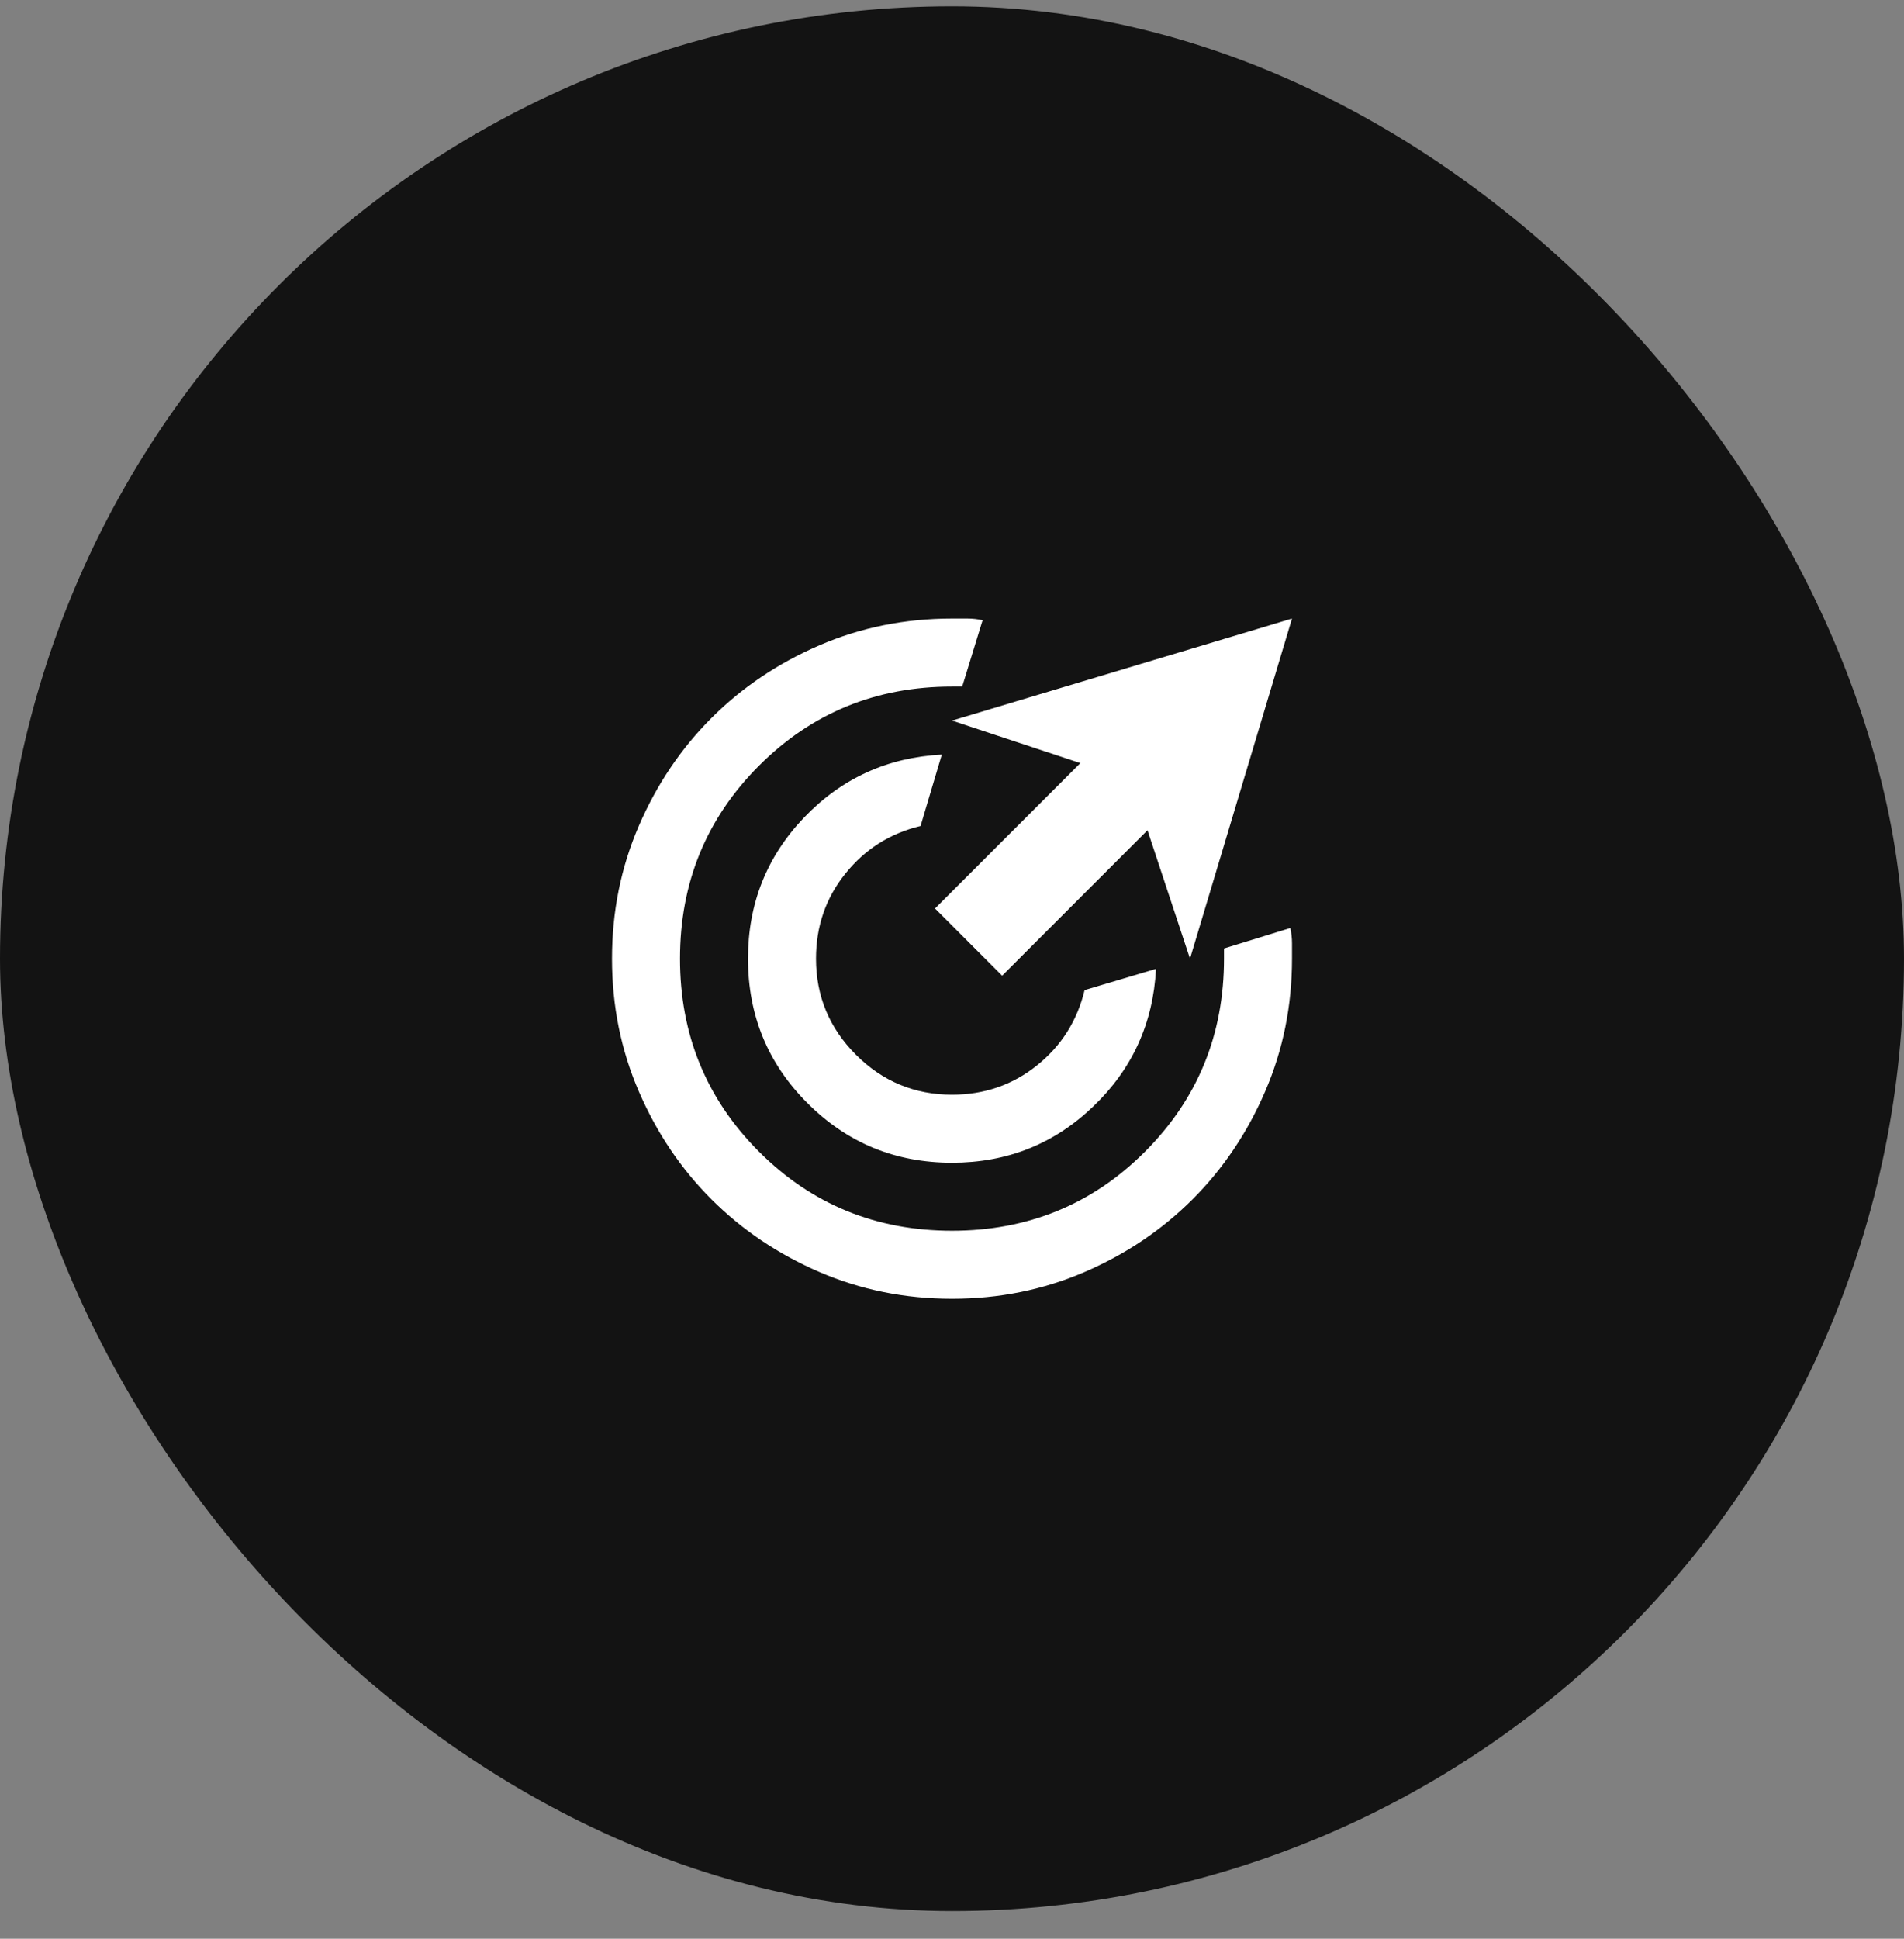 <svg xmlns="http://www.w3.org/2000/svg" width="56" height="57" viewBox="0 0 56 57" fill="none"><rect x="0" y="0" width="56" height="57" fill="#808080" stroke="none"/><rect y="0.186" width="56" height="56" rx="28" fill="#131313"></rect><path d="M28 34.185C29.617 34.185 31 33.636 32.15 32.535C33.3 31.436 33.917 30.085 34 28.485L31.9 29.11C31.683 30.011 31.217 30.748 30.5 31.323C29.783 31.898 28.95 32.185 28 32.185C26.9 32.185 25.958 31.794 25.175 31.011C24.392 30.227 24 29.285 24 28.186C24 27.235 24.288 26.402 24.863 25.686C25.438 24.969 26.175 24.502 27.075 24.285L27.7 22.186C26.1 22.269 24.75 22.886 23.65 24.035C22.55 25.186 22 26.569 22 28.186C22 29.852 22.583 31.269 23.75 32.435C24.917 33.602 26.333 34.185 28 34.185ZM28 38.185C29.383 38.185 30.683 37.923 31.9 37.398C33.117 36.873 34.175 36.16 35.075 35.261C35.975 34.361 36.688 33.302 37.212 32.086C37.737 30.869 38 29.569 38 28.186V27.735C38 27.585 37.983 27.436 37.95 27.285L36 27.886V28.186C36 30.419 35.225 32.31 33.675 33.861C32.125 35.41 30.233 36.185 28 36.185C25.767 36.185 23.875 35.41 22.325 33.861C20.775 32.31 20 30.419 20 28.186C20 25.952 20.775 24.061 22.325 22.511C23.875 20.96 25.767 20.186 28 20.186H28.3L28.9 18.235C28.75 18.202 28.6 18.186 28.45 18.186H28C26.617 18.186 25.317 18.448 24.1 18.973C22.883 19.498 21.825 20.21 20.925 21.11C20.025 22.011 19.312 23.069 18.788 24.285C18.262 25.502 18 26.802 18 28.186C18 29.569 18.262 30.869 18.788 32.086C19.312 33.302 20.025 34.361 20.925 35.261C21.825 36.16 22.883 36.873 24.1 37.398C25.317 37.923 26.617 38.185 28 38.185ZM29.475 28.686L33.75 24.41L35 28.186L38 18.186L28 21.186L31.775 22.436L27.5 26.71L29.475 28.686Z" fill="white"></path></svg>